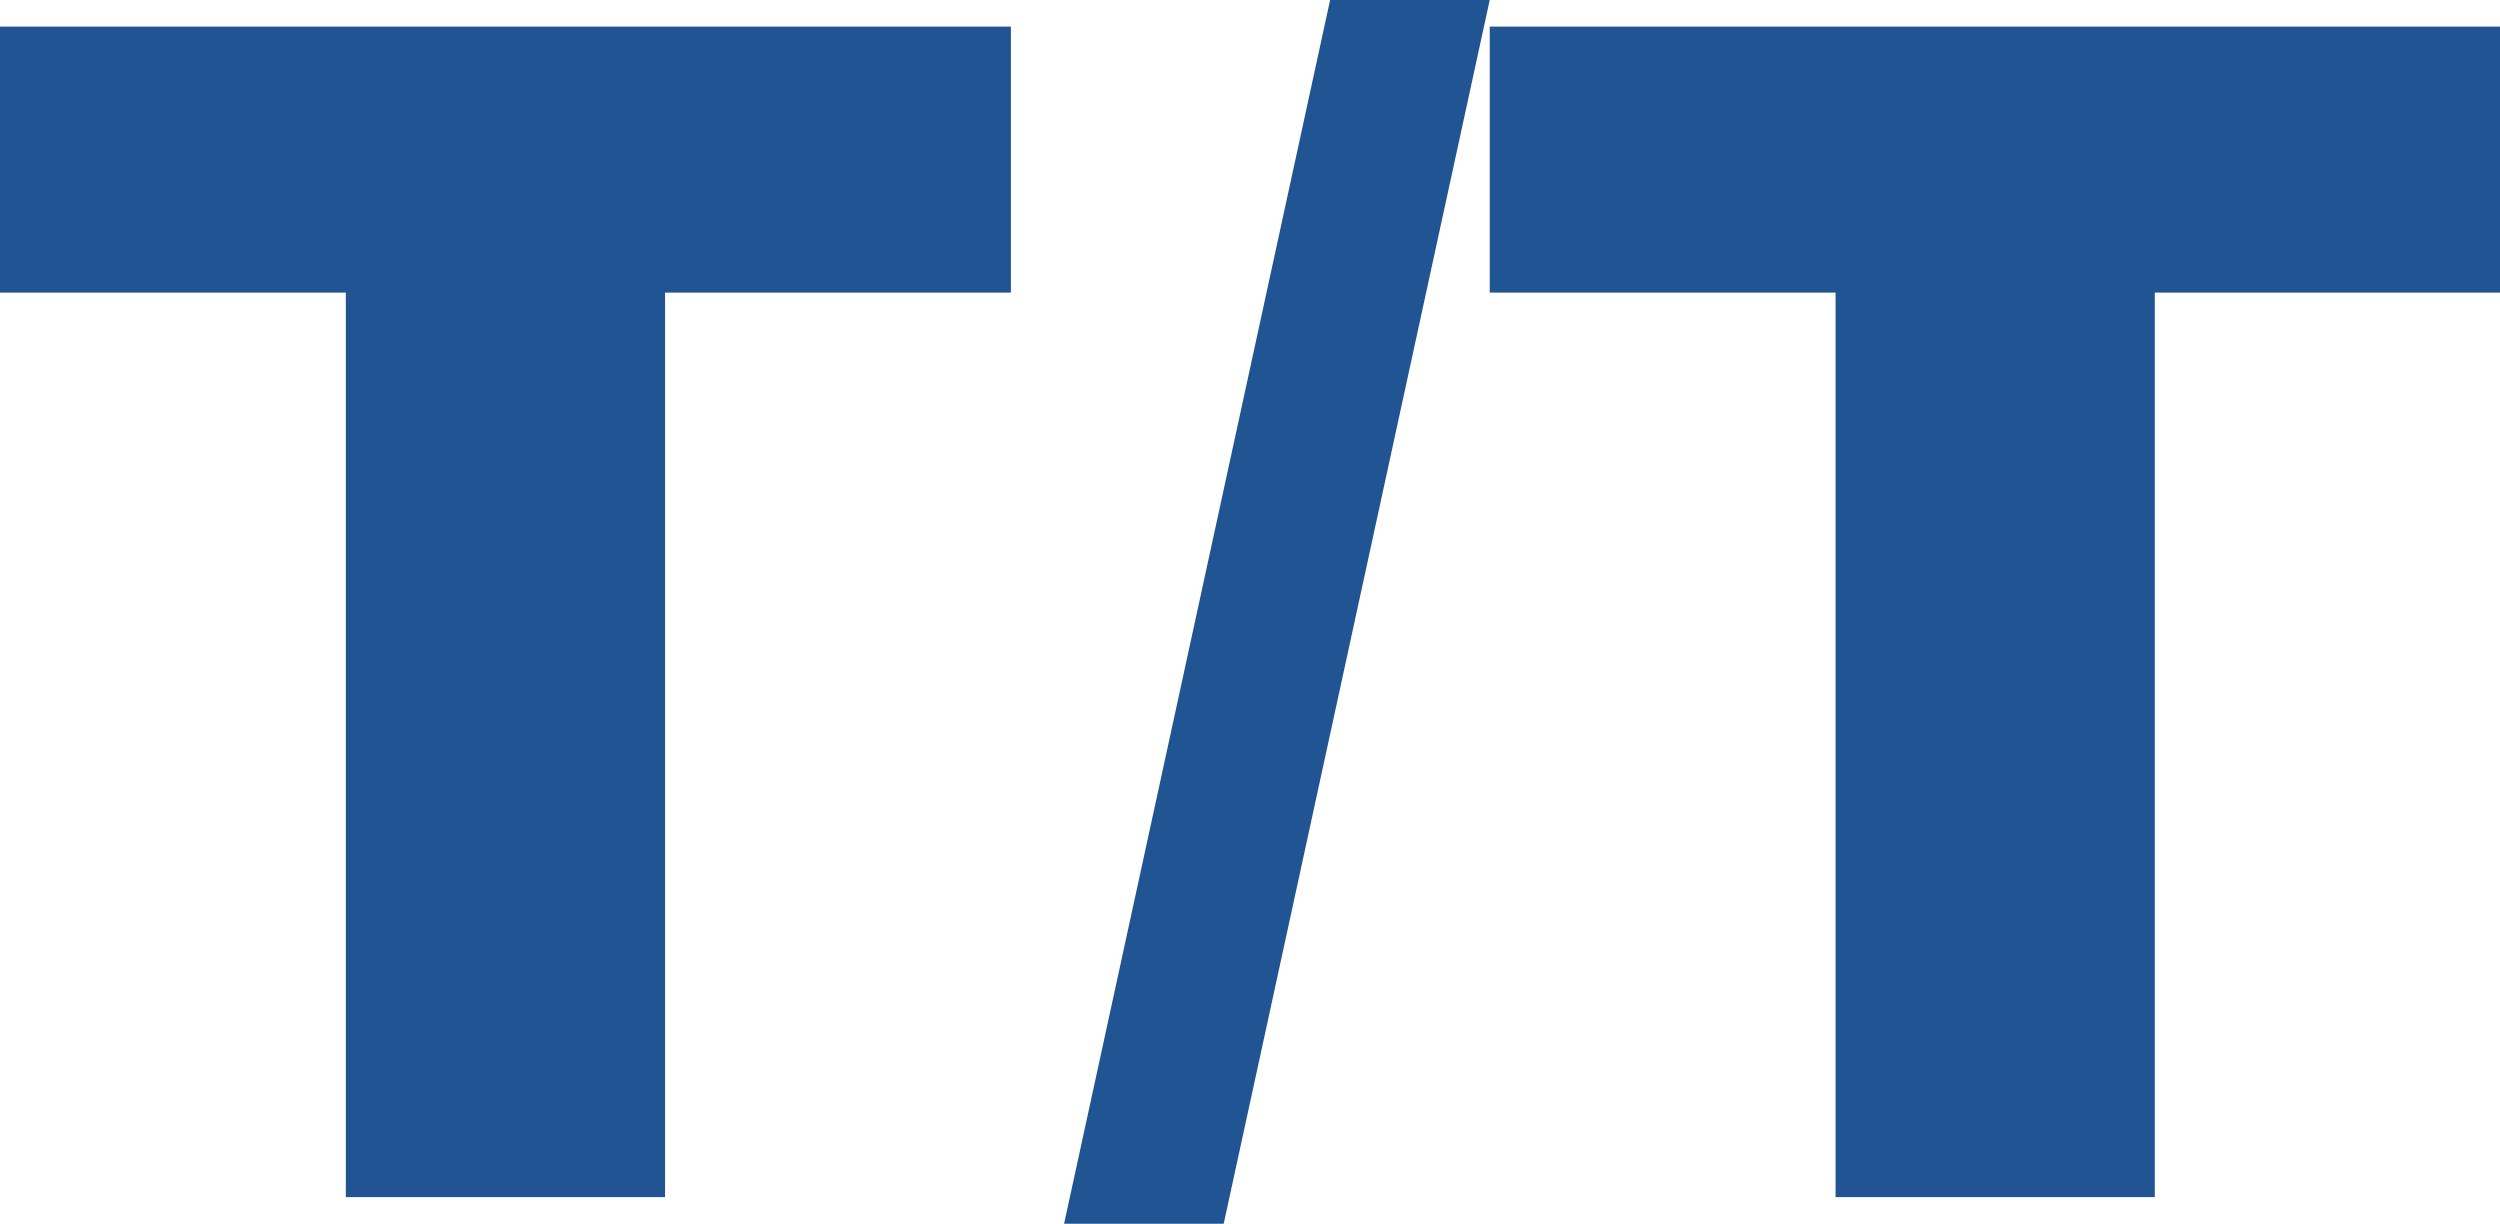 <?xml version="1.0" standalone="no"?><!DOCTYPE svg PUBLIC "-//W3C//DTD SVG 1.1//EN" "http://www.w3.org/Graphics/SVG/1.1/DTD/svg11.dtd"><svg t="1625122024375" class="icon" viewBox="0 0 2092 1024" version="1.1" xmlns="http://www.w3.org/2000/svg" p-id="11495" xmlns:xlink="http://www.w3.org/1999/xlink" width="122.578" height="60"><defs><style type="text/css"></style></defs><path d="M0 22.261v222.609h289.391v756.87h267.13V244.87h289.391V22.261zM1113.043 0L890.435 1024h133.565L1246.609 0zM1246.609 244.87h289.391v756.87h267.13V244.87h289.391V22.261H1246.609z" p-id="11496" fill="#215492"></path></svg>